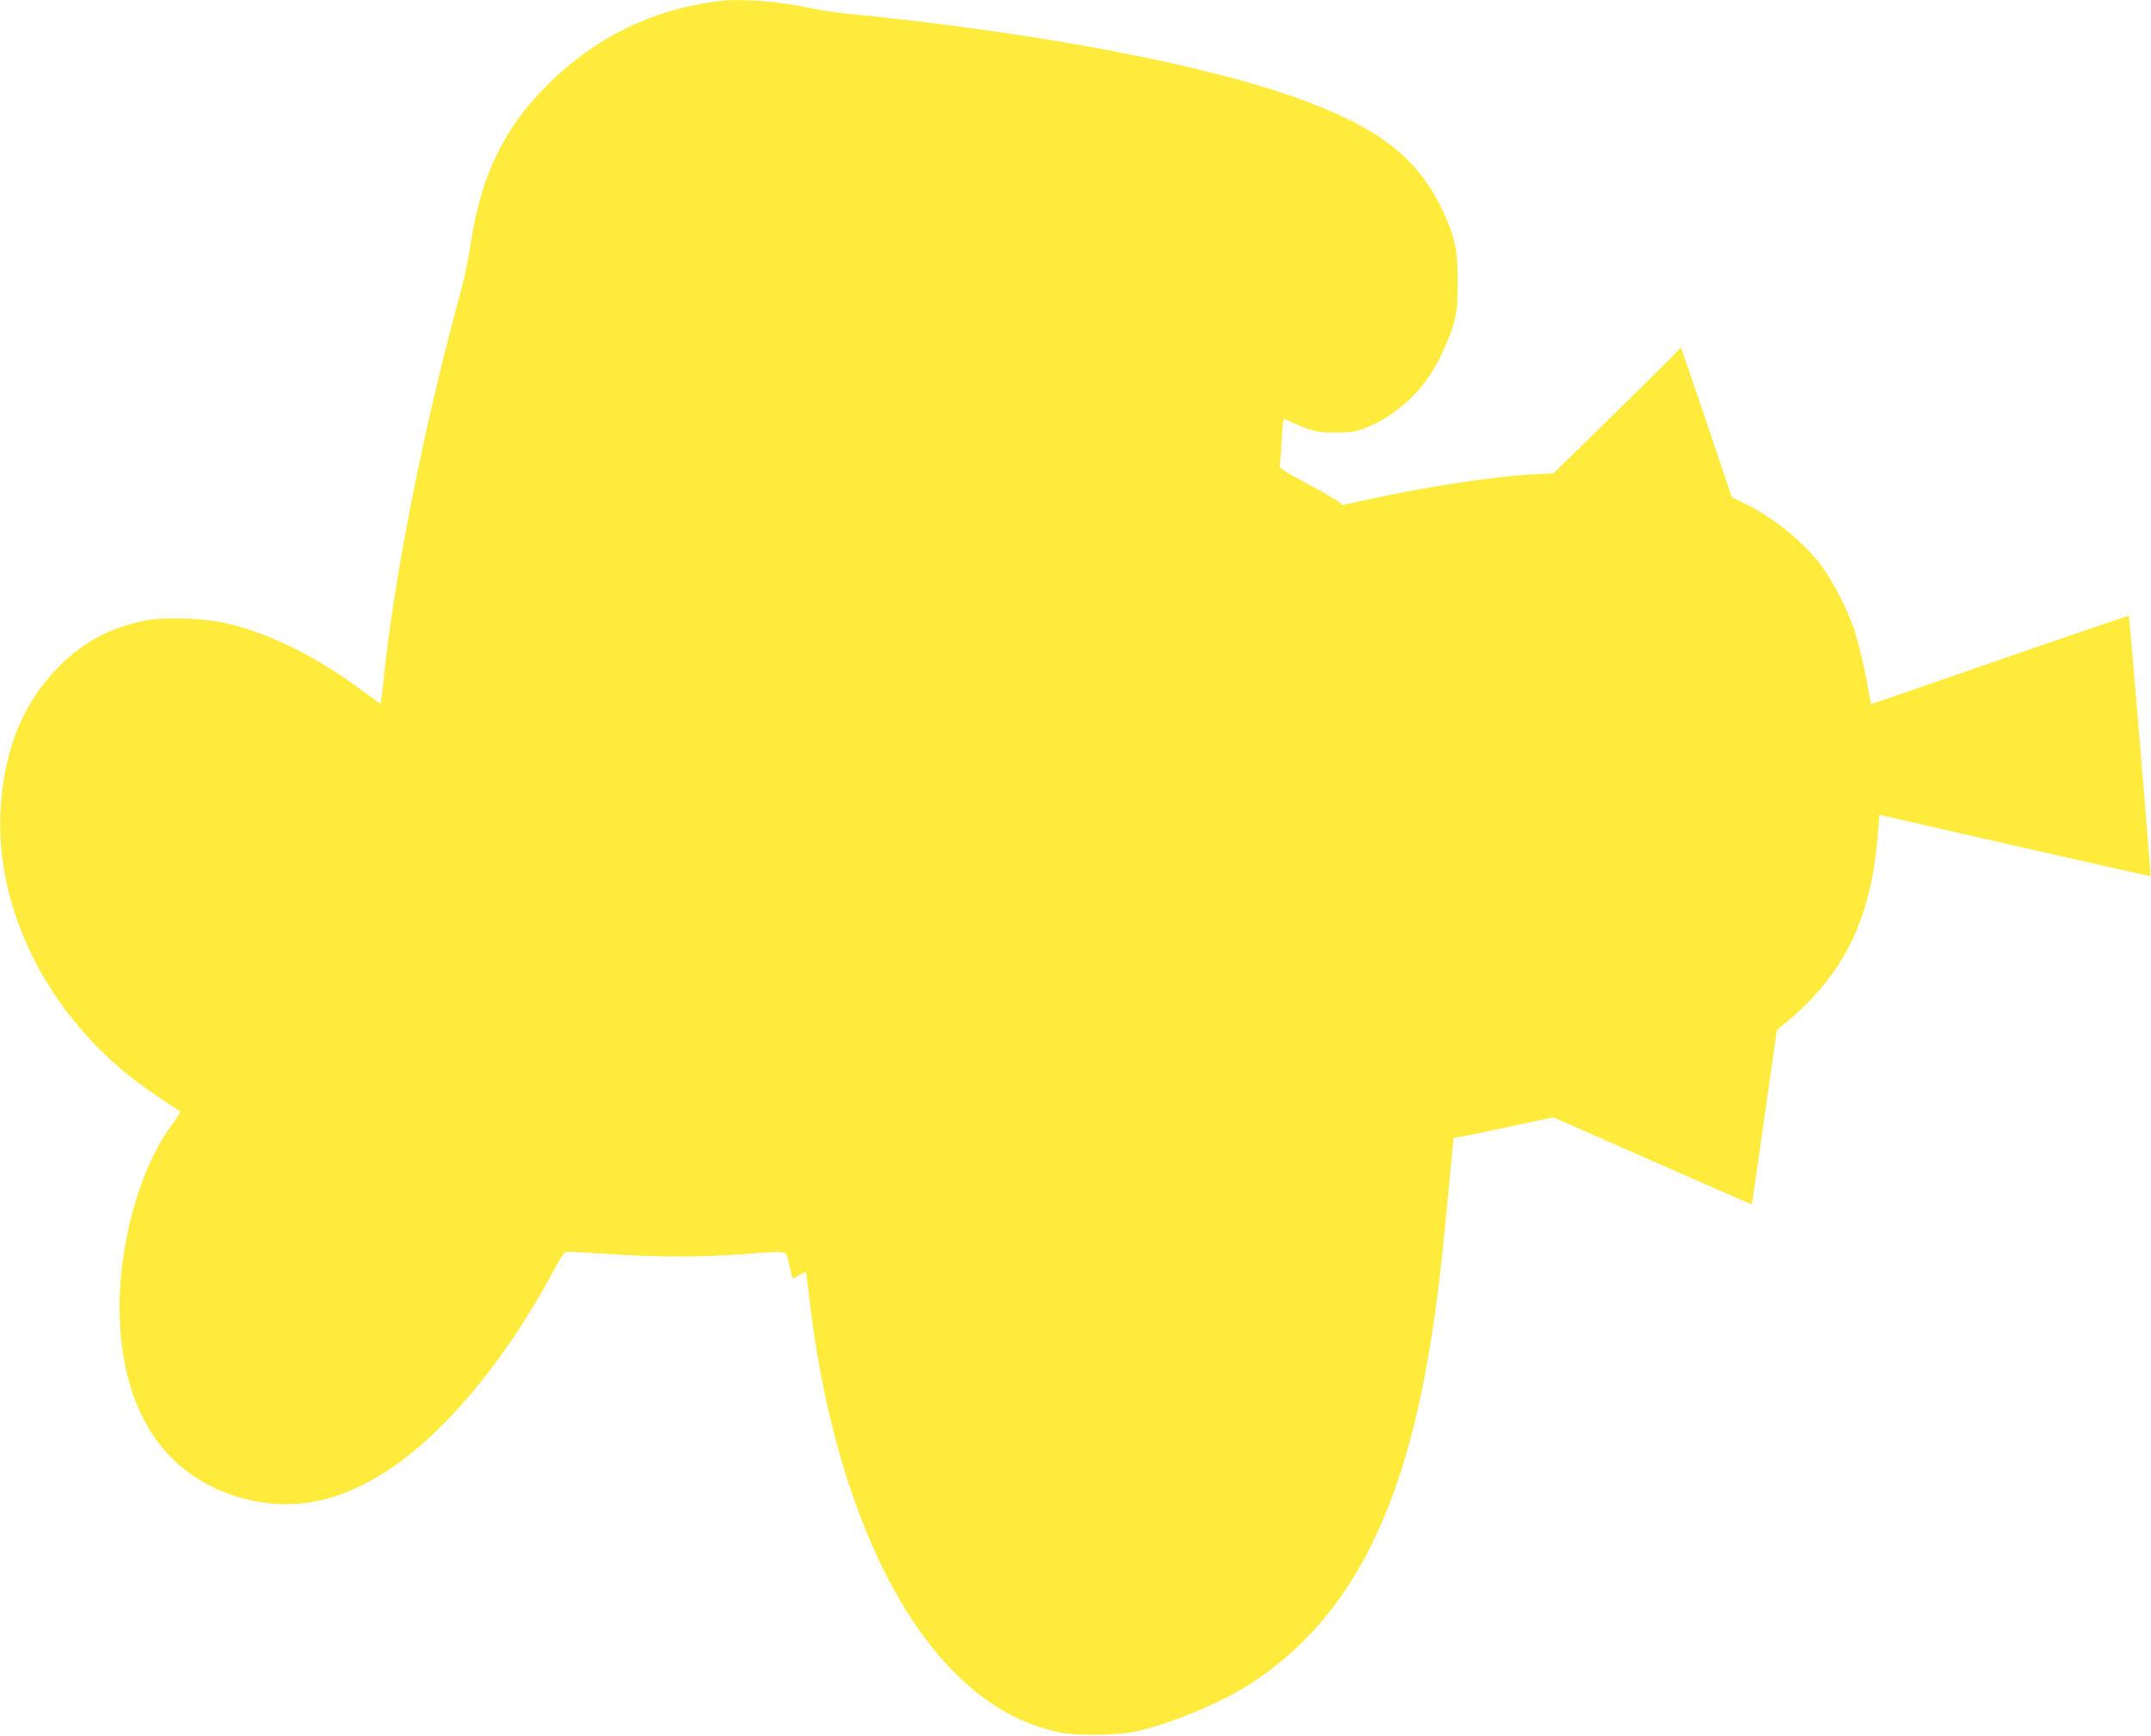 <?xml version="1.0" standalone="no"?>
<!DOCTYPE svg PUBLIC "-//W3C//DTD SVG 20010904//EN"
 "http://www.w3.org/TR/2001/REC-SVG-20010904/DTD/svg10.dtd">
<svg version="1.0" xmlns="http://www.w3.org/2000/svg"
 width="1280pt" height="1033pt" viewBox="0 0 1280 1033"
 preserveAspectRatio="xMidYMid meet">
<g transform="translate(0,1033) scale(0.1,-0.1)"
fill="#ffeb3b" stroke="none">
<path d="M4275 10323 c-391 -48 -735 -216 -1018 -499 -260 -259 -396 -543
-457 -952 -11 -75 -34 -186 -50 -247 -225 -818 -406 -1726 -470 -2365 -7 -63
-13 -116 -15 -118 -1 -1 -51 34 -110 78 -261 195 -535 333 -788 396 -139 35
-383 45 -506 20 -204 -41 -362 -126 -507 -270 -219 -219 -333 -502 -351 -866
-27 -573 264 -1171 767 -1574 79 -63 278 -200 302 -208 5 -2 -15 -37 -46 -78
-199 -265 -329 -746 -313 -1159 21 -565 273 -937 719 -1065 294 -84 579 -32
874 162 342 224 696 649 980 1174 65 120 71 128 99 128 17 0 134 -7 260 -15
290 -18 515 -18 770 0 294 21 260 29 281 -63 10 -42 19 -79 20 -81 2 -2 19 7
39 19 20 12 38 20 40 18 2 -2 11 -67 20 -143 113 -1001 438 -1829 887 -2261
187 -180 374 -284 603 -335 90 -20 340 -18 445 4 206 43 513 170 690 285 541
350 866 924 1039 1837 54 285 92 572 135 1040 14 149 28 293 31 321 l6 52 42
6 c23 4 156 31 296 62 l255 54 589 -260 c324 -143 591 -259 592 -258 1 2 35
236 75 521 l74 518 61 49 c35 27 101 90 148 139 232 245 355 543 389 949 l12
143 26 -6 c409 -95 1586 -362 1587 -360 4 2 -125 1546 -129 1550 -2 1 -262
-87 -578 -196 -316 -109 -660 -228 -763 -264 -104 -36 -190 -65 -192 -65 -2 0
-8 33 -15 73 -21 129 -61 298 -92 386 -39 112 -126 279 -187 361 -109 146
-290 292 -462 375 l-73 35 -149 442 c-82 244 -152 445 -154 448 -2 3 -8 -2
-13 -11 -5 -8 -174 -177 -377 -375 l-368 -361 -121 -6 c-234 -13 -633 -73
-961 -145 l-172 -38 -28 22 c-16 12 -102 61 -191 109 -127 68 -162 91 -157
104 3 8 9 75 12 149 4 91 10 131 17 128 156 -72 189 -81 301 -80 93 0 120 4
177 26 136 51 268 153 363 281 62 81 139 242 167 347 19 71 22 111 22 245 1
183 -16 264 -85 413 -143 310 -369 492 -819 660 -578 216 -1594 409 -2740 522
-63 6 -155 20 -204 31 -181 41 -417 59 -551 42z"/>
</g>
</svg>
